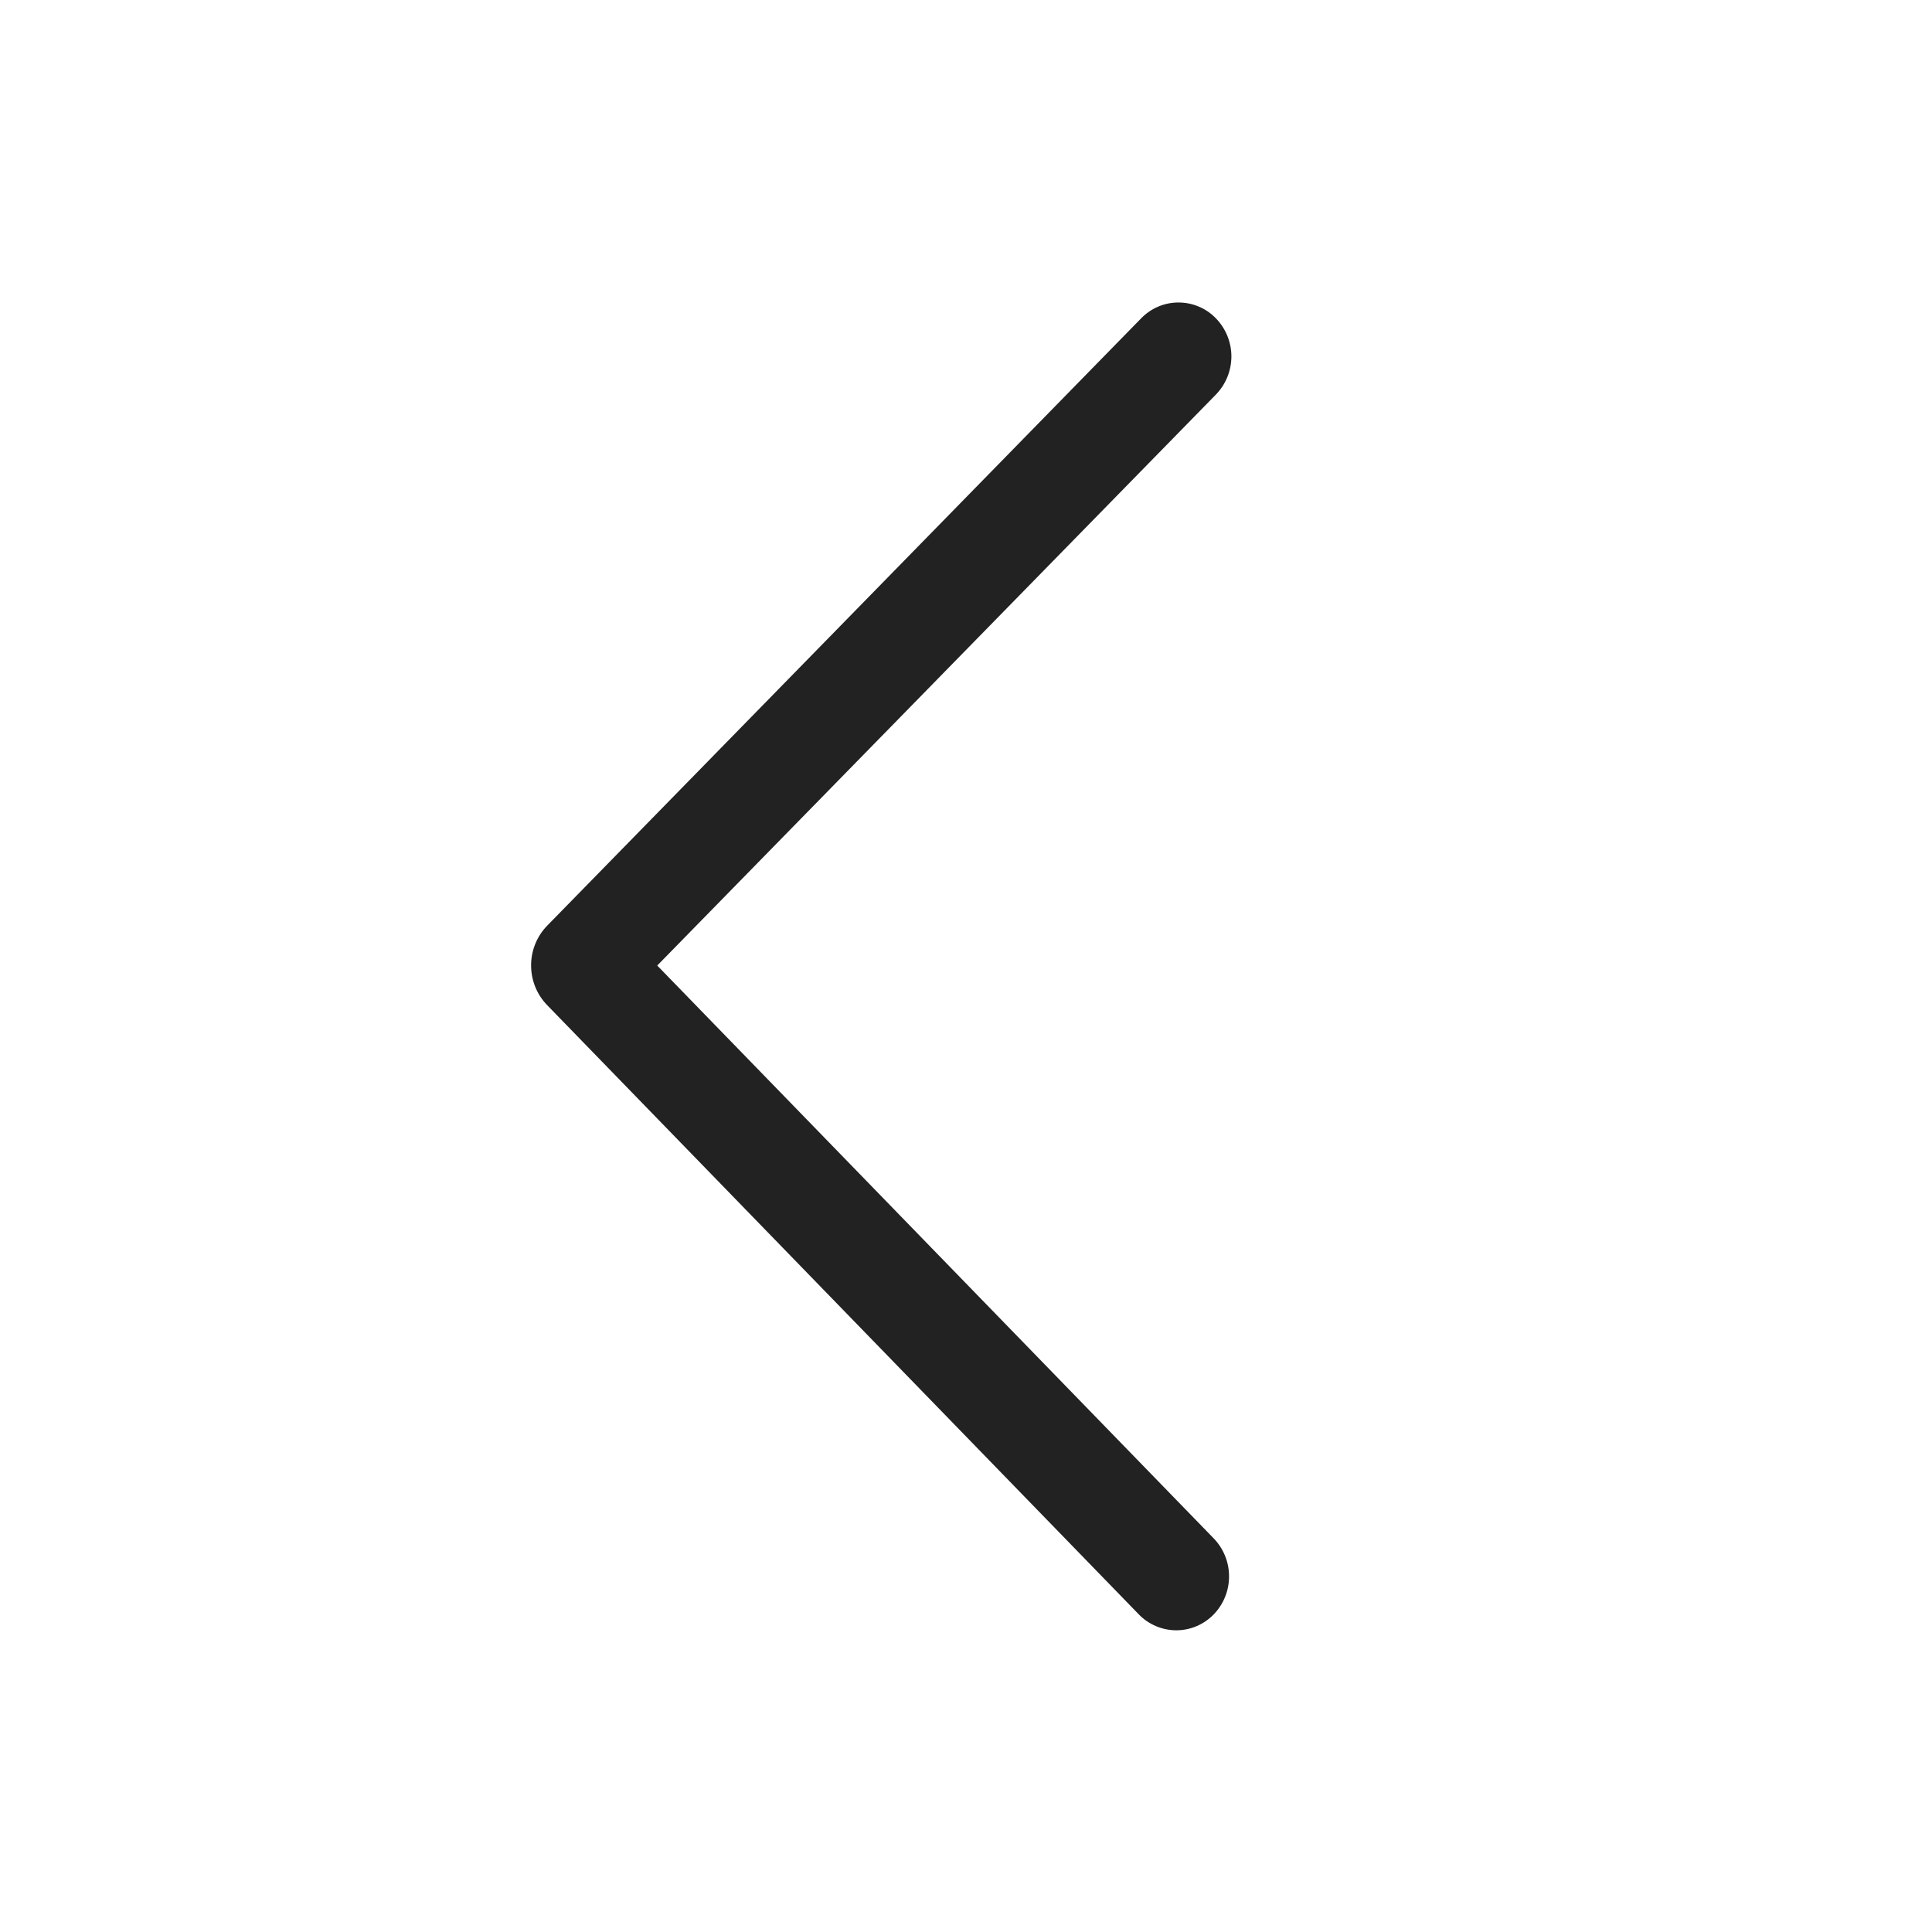 <svg width="38" height="38" viewBox="0 0 38 38" fill="none" xmlns="http://www.w3.org/2000/svg">
<path d="M22.401 31.755L10.764 19.772C10.559 19.562 10.445 19.28 10.446 18.986C10.446 18.693 10.561 18.411 10.767 18.202L22.448 6.258C22.544 6.16 22.658 6.082 22.784 6.029C22.91 5.976 23.046 5.949 23.182 5.95C23.319 5.95 23.454 5.977 23.58 6.031C23.706 6.084 23.82 6.162 23.915 6.261C24.111 6.462 24.22 6.732 24.22 7.013C24.219 7.293 24.109 7.563 23.912 7.764L12.927 18.991L23.871 30.257C24.066 30.458 24.175 30.727 24.174 31.008C24.174 31.288 24.064 31.557 23.868 31.758C23.772 31.855 23.658 31.933 23.532 31.986C23.406 32.039 23.271 32.066 23.134 32.066C22.997 32.065 22.862 32.038 22.736 31.984C22.61 31.931 22.496 31.853 22.401 31.755V31.755Z" fill="#222222"/>
</svg>

